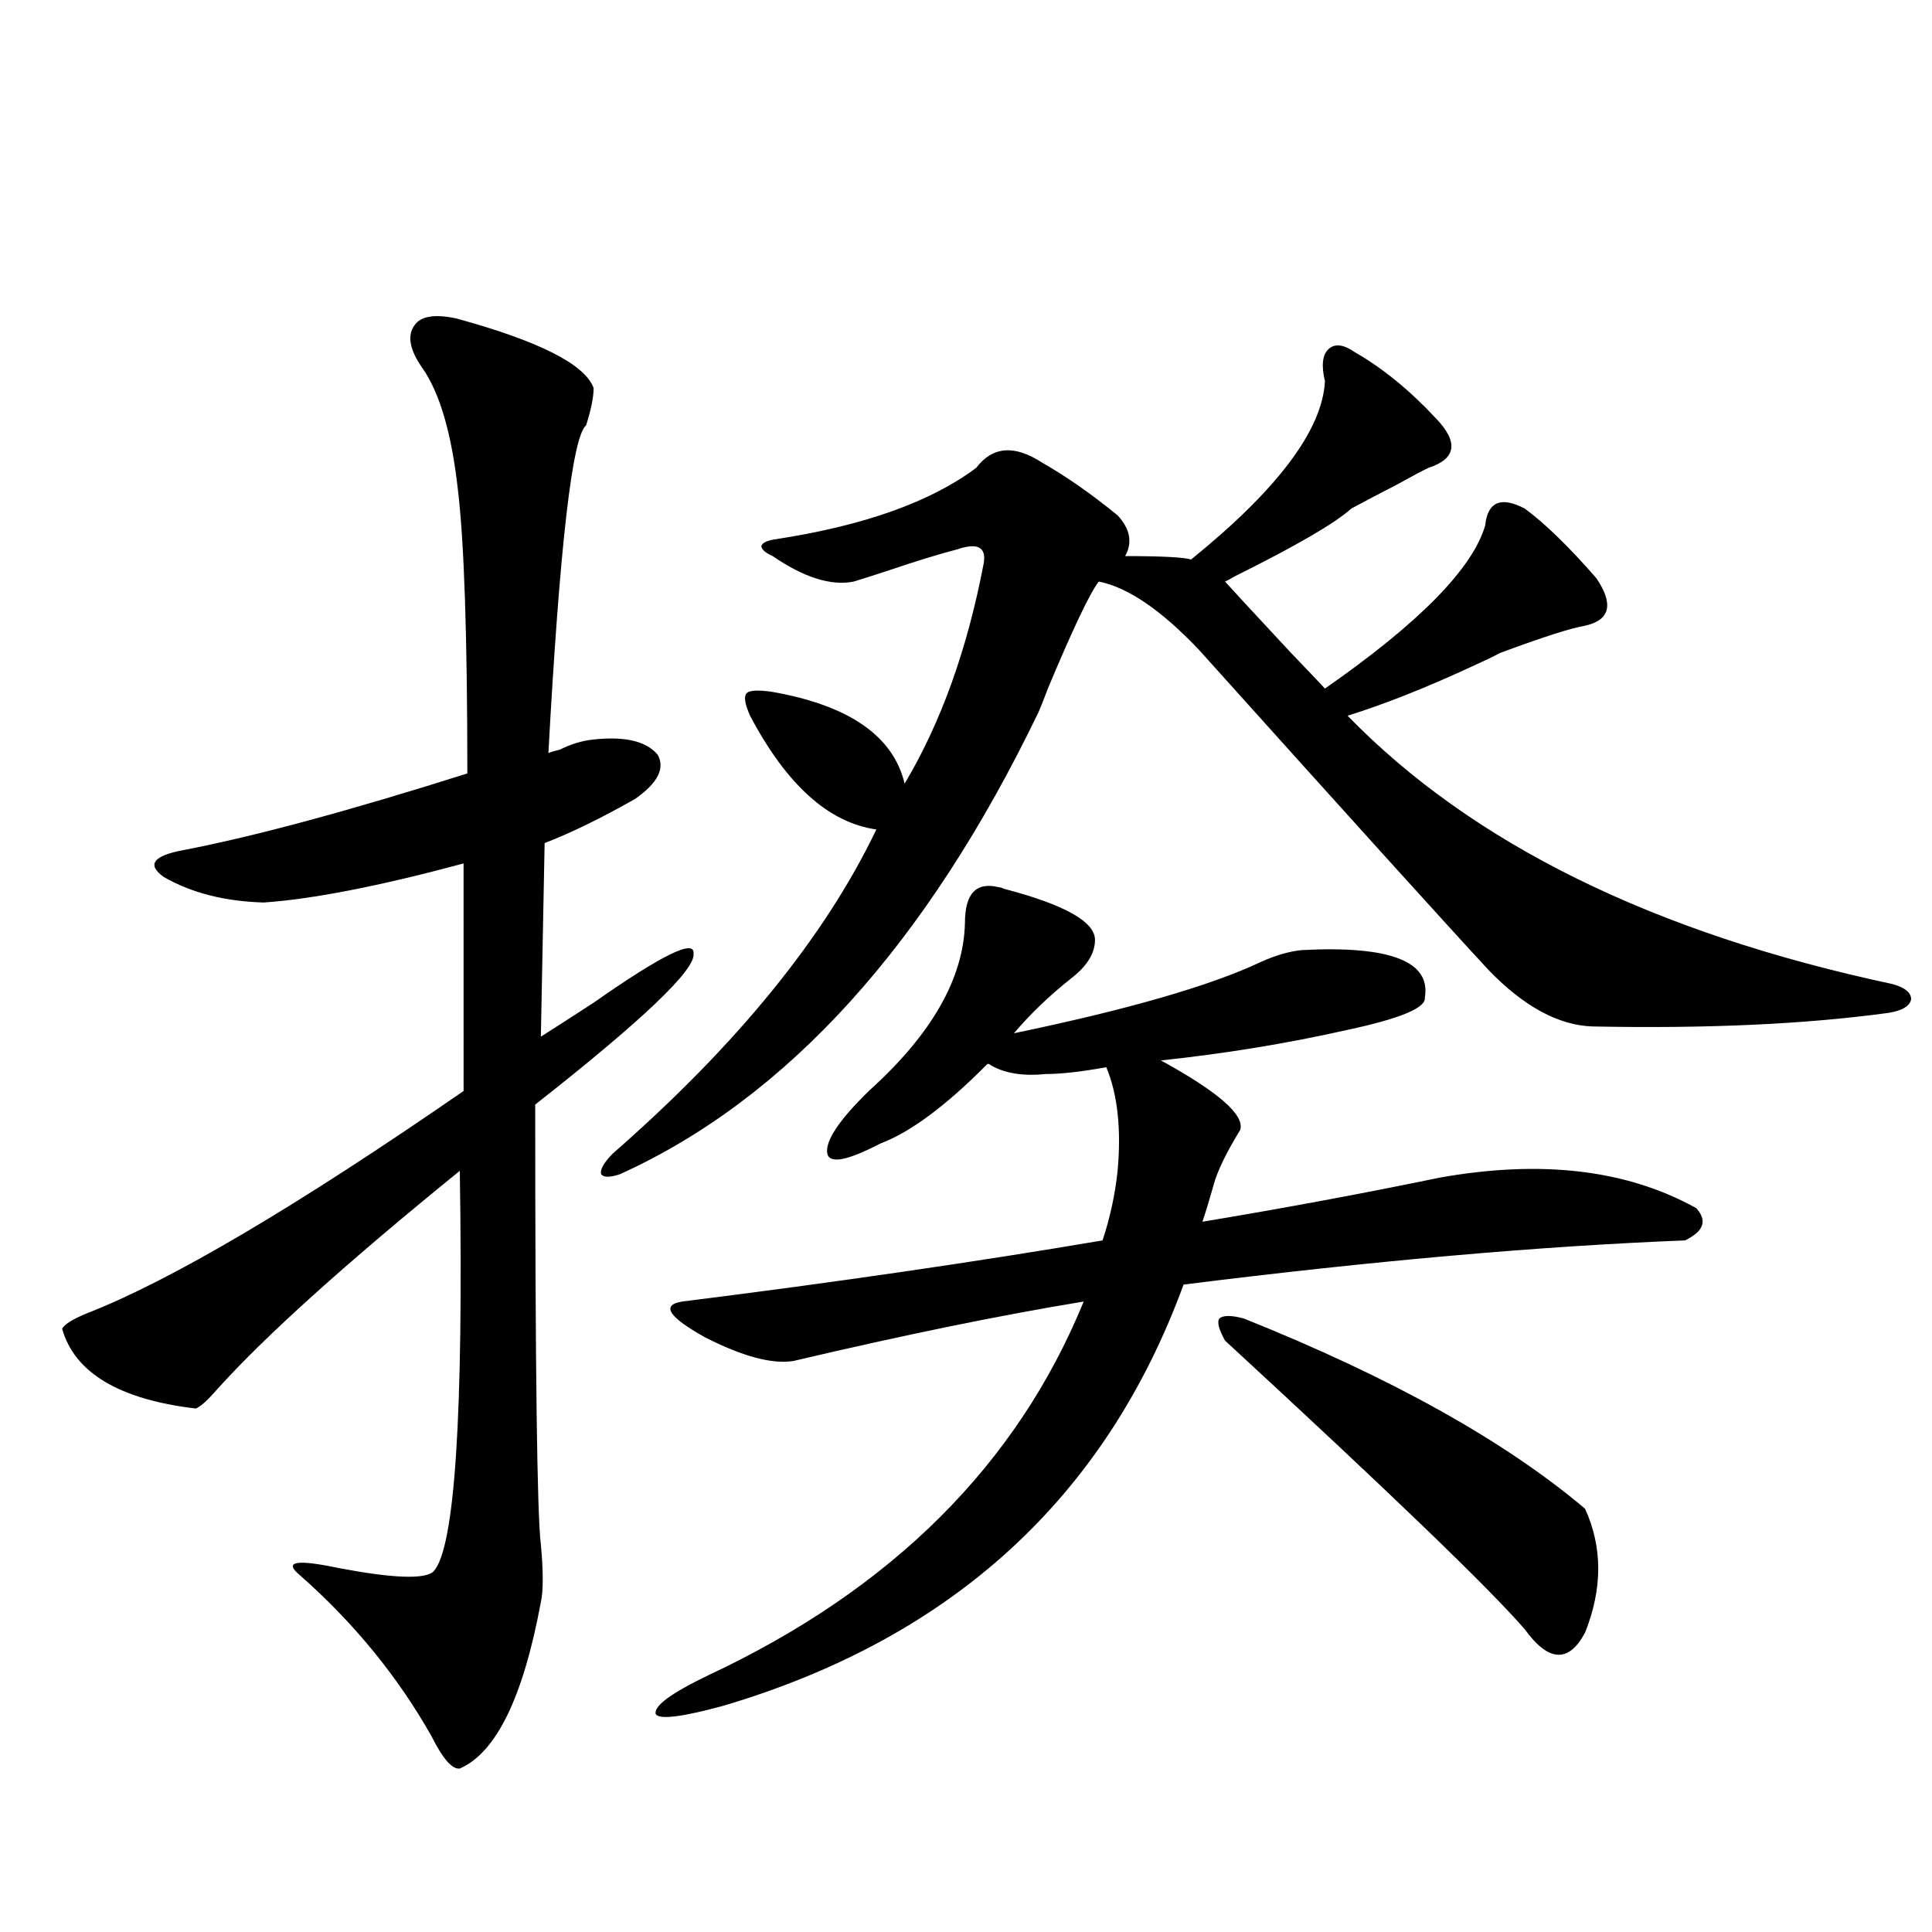<?xml version="1.0" encoding="utf-8"?>
<!-- Generator: Adobe Illustrator 16.0.0, SVG Export Plug-In . SVG Version: 6.00 Build 0)  -->
<!DOCTYPE svg PUBLIC "-//W3C//DTD SVG 1.1//EN" "http://www.w3.org/Graphics/SVG/1.1/DTD/svg11.dtd">
<svg version="1.1" id="图层_1" xmlns="http://www.w3.org/2000/svg" xmlns:xlink="http://www.w3.org/1999/xlink" x="0px" y="0px"
	 width="1000px" height="1000px" viewBox="0 0 1000 1000" enable-background="new 0 0 1000 1000" xml:space="preserve">
<path d="M236.043,164.793c42.926,11.729,66.66,23.73,71.218,36.035c0,4.697-1.311,11.138-3.902,19.336
	c-7.164,5.864-13.658,62.402-19.512,169.629c1.296-0.576,3.247-1.167,5.854-1.758c5.854-2.925,11.707-4.683,17.561-5.273
	c16.25-1.758,27.316,0.879,33.17,7.91c3.902,7.031,0,14.653-11.707,22.852c-17.561,9.971-33.17,17.578-46.828,22.852l-1.951,100.195
	c6.494-4.092,15.609-9.956,27.316-17.578c35.121-24.609,52.347-33.096,51.706-25.488c1.296,8.213-26.021,34.277-81.949,78.223
	c0,136.533,0.976,212.407,2.927,227.637c1.296,14.063,1.296,24.033,0,29.883c-9.115,49.219-23.094,77.921-41.95,86.133
	c-3.902,0.577-8.78-4.984-14.634-16.699c-17.561-31.063-40.334-58.887-68.291-83.496c-8.46-7.031-1.631-8.198,20.487-3.516
	c27.957,5.273,44.222,5.864,48.779,1.758c11.052-11.714,15.609-80.859,13.658-207.422c-59.19,48.052-101.141,85.845-125.851,113.379
	c-4.558,5.273-8.14,8.501-10.731,9.668c-39.679-4.683-62.772-18.457-69.267-41.309c1.296-2.334,5.519-4.971,12.683-7.91
	c43.566-16.987,108.61-55.371,195.117-115.137V446.922c-43.581,11.729-78.047,18.457-103.412,20.215
	c-20.167-0.576-37.407-4.971-51.706-13.184c-9.115-6.44-5.533-11.123,10.731-14.063c36.417-7.031,85.196-20.215,146.338-39.551
	c0-70.889-1.631-119.819-4.878-146.777c-3.262-29.292-9.436-50.386-18.536-63.281c-6.509-9.365-7.805-16.699-3.902-21.973
	C217.827,163.626,224.977,162.459,236.043,164.793z M701.397,182.371c14.299,8.213,28.292,19.639,41.95,34.277
	c11.707,12.305,10.396,20.806-3.902,25.488c-2.606,1.182-8.14,4.106-16.585,8.789c-9.115,4.697-16.92,8.789-23.414,12.305
	c-8.46,7.622-28.627,19.336-60.486,35.156c-1.951,1.182-3.582,2.061-4.878,2.637c2.592,2.939,13.979,15.244,34.146,36.914
	c8.445,8.789,14.299,14.941,17.561,18.457c48.779-33.975,76.416-62.1,82.925-84.375c1.296-12.305,8.125-15.229,20.487-8.789
	c10.396,7.622,22.759,19.639,37.072,36.035c9.101,13.486,7.149,21.685-5.854,24.609c-7.164,1.182-21.798,5.864-43.901,14.063
	c-3.262,1.758-8.14,4.106-14.634,7.031c-24.069,11.138-45.532,19.639-64.389,25.488c64.389,66.221,158.365,112.5,281.944,138.867
	c6.494,1.758,9.756,4.395,9.756,7.91c-0.655,3.516-4.558,5.864-11.707,7.031c-42.926,5.864-93.991,8.213-153.167,7.031
	c-17.561-0.576-35.456-10.244-53.657-29.004c-22.773-24.609-72.849-79.98-150.24-166.113
	c-19.512-20.503-36.752-32.217-51.706-35.156c-4.558,5.864-13.338,24.321-26.341,55.371c-1.951,5.273-3.582,9.38-4.878,12.305
	c-57.895,120.122-130.088,199.814-216.58,239.063c-5.213,1.758-8.46,1.758-9.756,0c-0.655-2.334,1.296-5.85,5.854-10.547
	c64.389-56.25,109.906-112.197,136.582-167.871c-24.725-3.516-46.508-23.14-65.364-58.887c-2.606-5.85-3.262-9.668-1.951-11.426
	c1.296-1.758,5.854-2.046,13.658-0.879c39.664,7.031,62.438,22.852,68.291,47.461c18.856-31.641,32.515-69.722,40.975-114.258
	c1.296-8.198-3.262-10.547-13.658-7.031c-9.115,2.349-21.463,6.152-37.072,11.426c-7.164,2.349-12.683,4.106-16.585,5.273
	c-11.707,2.349-25.7-2.046-41.95-13.184c-3.902-1.758-5.854-3.516-5.854-5.273c0.641-1.758,3.247-2.925,7.805-3.516
	c45.518-7.031,79.998-19.336,103.412-36.914c8.445-11.123,19.832-12.002,34.146-2.637c12.348,7.031,25.365,16.123,39.023,27.246
	c6.494,7.031,7.805,14.063,3.902,21.094c18.856,0,30.243,0.591,34.146,1.758c44.877-36.323,67.956-67.085,69.267-92.285
	c-1.951-8.198-1.311-13.76,1.951-16.699C690.986,177.688,695.544,178.279,701.397,182.371z M410.673,704.441
	c-11.066,1.758-26.341-2.334-45.853-12.305c-18.871-10.547-22.773-16.699-11.707-18.457c79.343-9.956,151.856-20.503,217.556-31.641
	c3.902-11.714,6.494-23.73,7.805-36.035c1.951-21.67,0-39.551-5.854-53.613c-13.018,2.349-23.414,3.516-31.219,3.516
	c-11.707,1.182-21.143-0.288-28.292-4.395c-0.655-0.576-1.311-0.879-1.951-0.879c-21.463,21.685-39.999,35.459-55.608,41.309
	c-16.92,8.789-26.021,10.547-27.316,5.273c-1.311-6.44,5.854-17.275,21.463-32.52c32.515-29.292,49.1-58.296,49.755-87.012
	c0-15.229,5.854-21.382,17.561-18.457c0.641,0,1.616,0.303,2.927,0.879c31.219,8.213,46.828,17.002,46.828,26.367
	c0,7.031-4.237,13.774-12.683,20.215c-11.066,8.789-20.822,18.169-29.268,28.125c59.176-12.305,101.781-24.609,127.802-36.914
	c7.805-3.516,14.954-5.562,21.463-6.152c45.518-2.334,66.66,5.864,63.413,24.609c0.641,5.273-12.683,10.85-39.999,16.699
	c-31.219,7.031-63.413,12.305-96.583,15.82c29.908,16.411,43.566,28.428,40.975,36.035c-7.164,11.729-11.707,21.094-13.658,28.125
	s-3.902,13.486-5.854,19.336c42.271-7.031,83.245-14.639,122.924-22.852c52.682-9.365,96.903-4.092,132.68,15.82
	c5.854,6.455,3.902,12.017-5.854,16.699c-74.8,2.939-161.307,10.547-259.506,22.852
	c-40.334,110.166-119.677,182.813-238.043,217.969c-21.463,5.851-33.17,7.32-35.121,4.395c-1.311-4.105,7.805-10.849,27.316-20.215
	c94.952-44.521,159.661-108.984,194.142-193.359C517.987,680.711,467.897,690.97,410.673,704.441z M643.838,682.469
	c76.096,30.474,134.951,63.281,176.581,98.438c9.101,19.927,9.101,41.309,0,64.16c-8.46,15.82-18.871,15.23-31.219-1.758
	c-18.216-21.094-69.922-70.889-155.118-149.414c-3.262-5.85-4.237-9.668-2.927-11.426
	C633.106,680.711,637.329,680.711,643.838,682.469z"/>
</svg>
